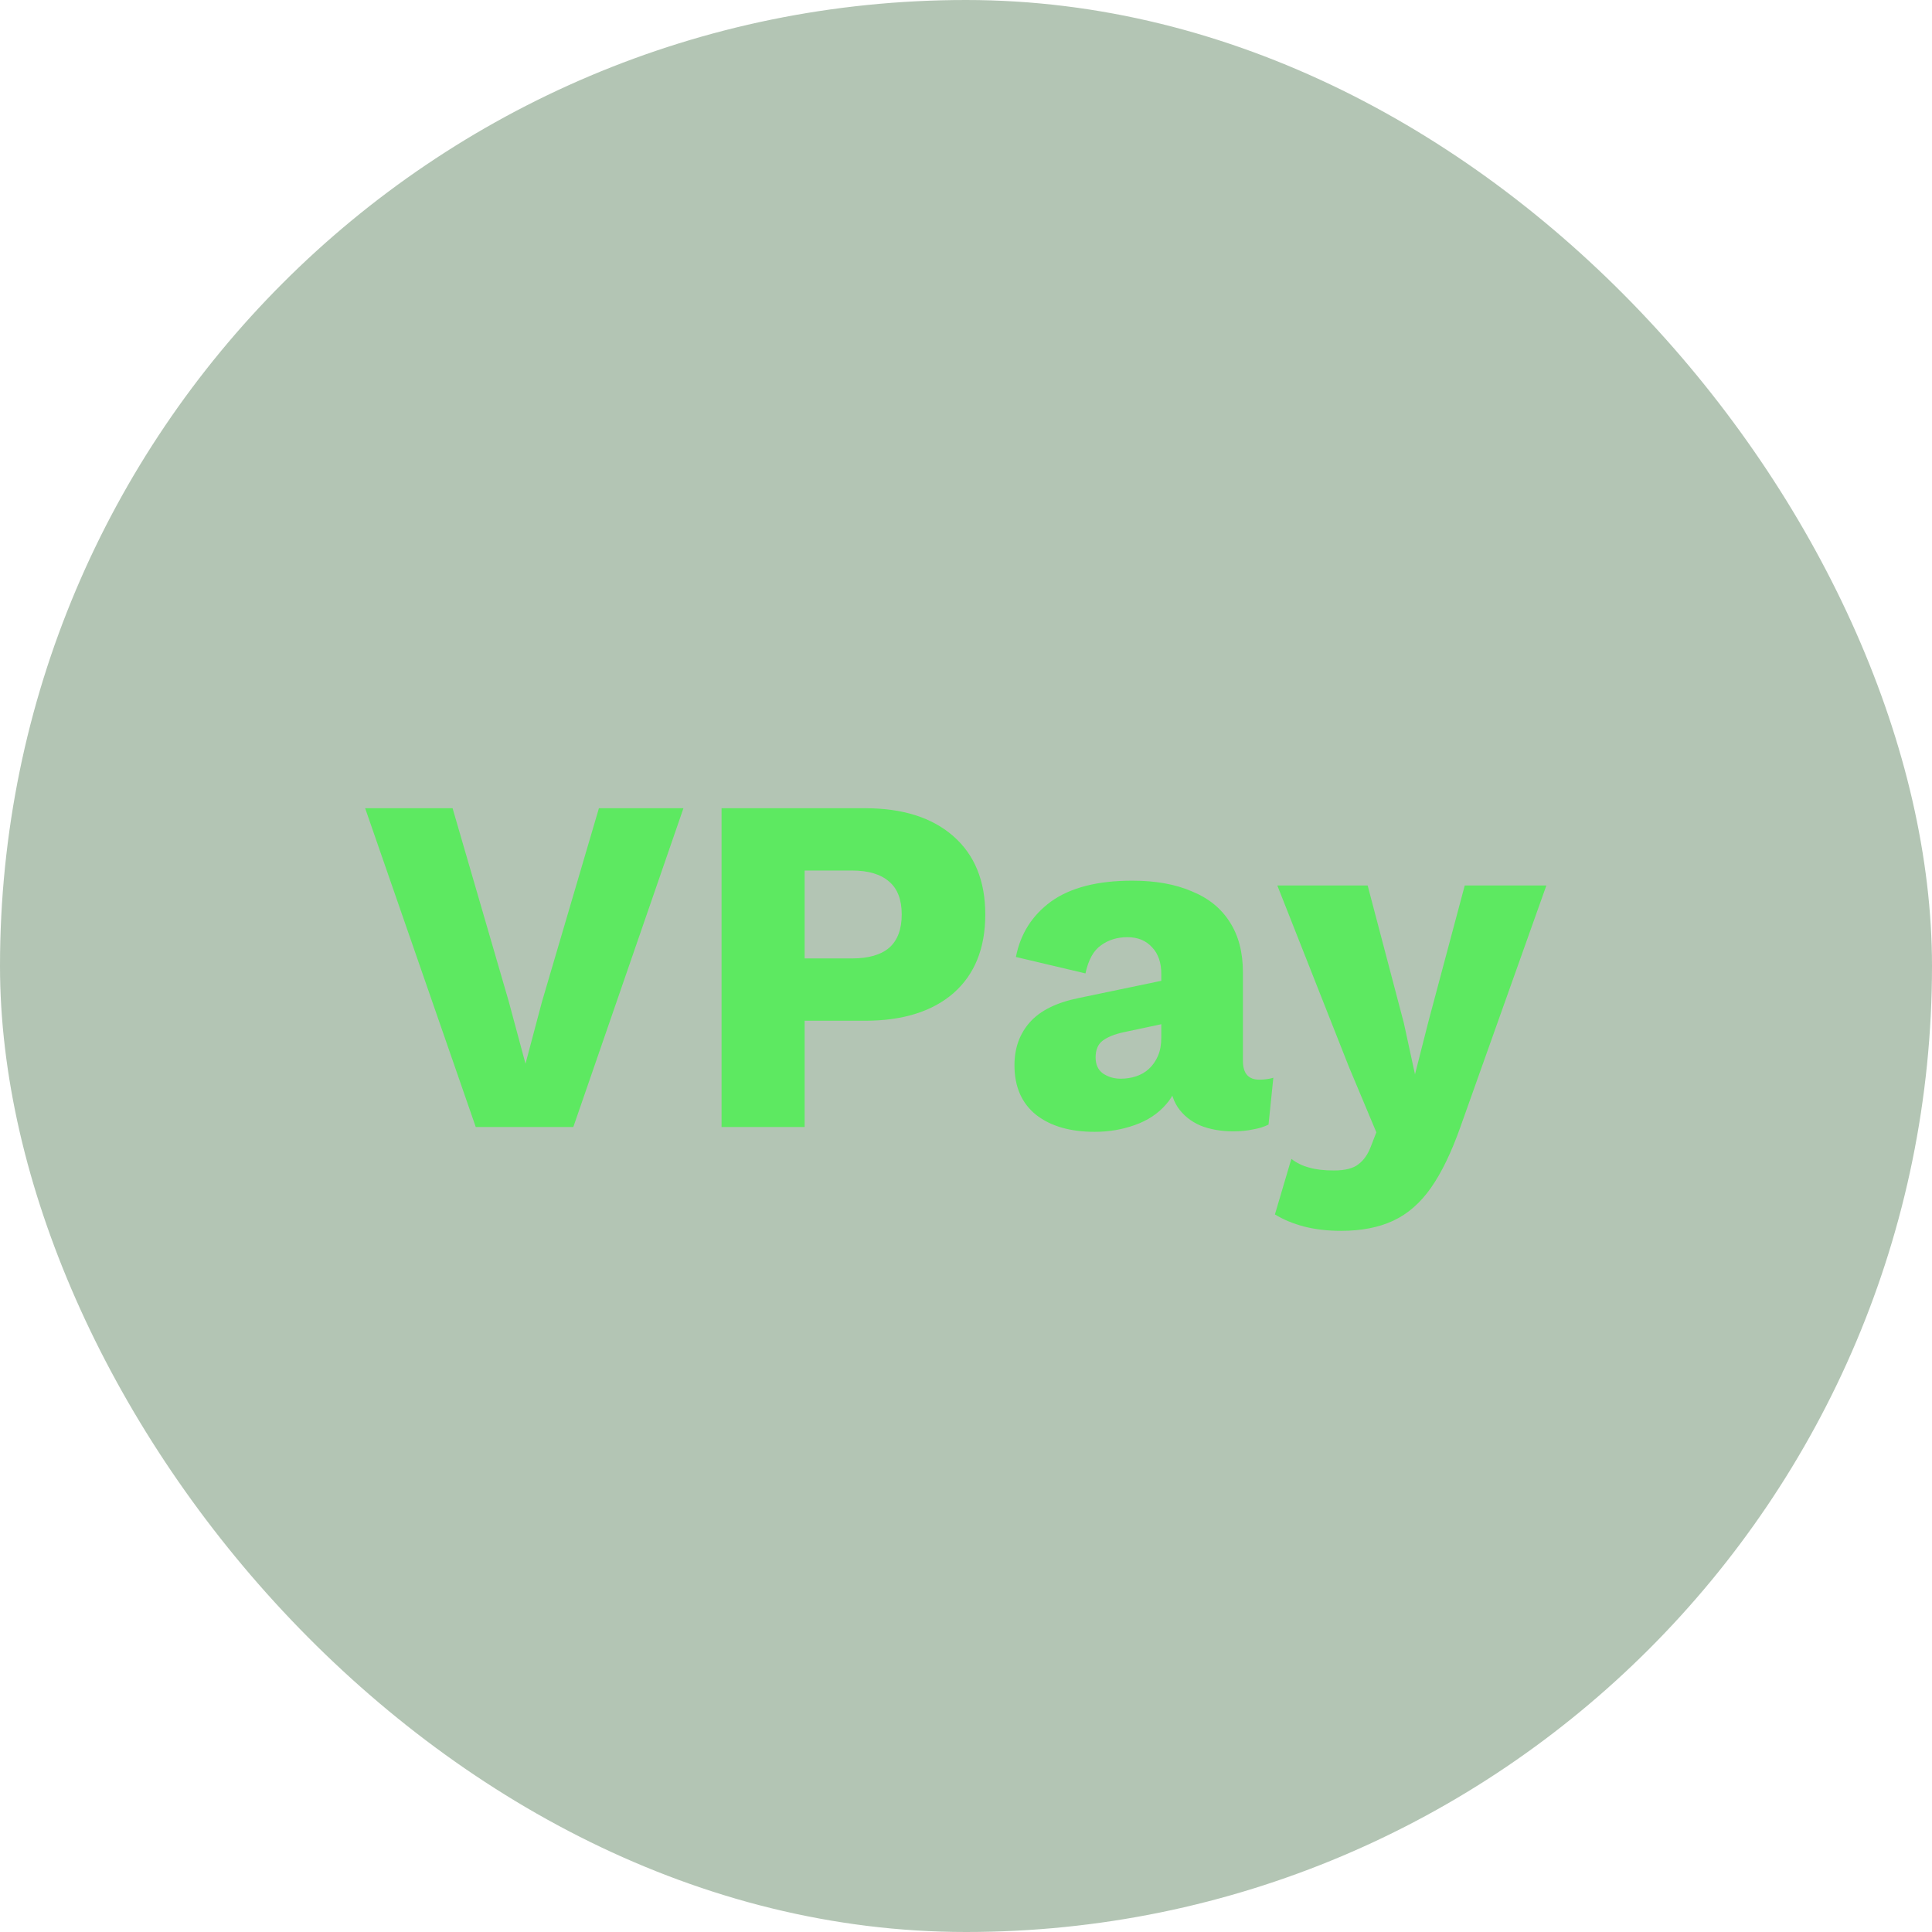 <svg width="48" height="48" viewBox="0 0 48 48" fill="none" xmlns="http://www.w3.org/2000/svg">
<rect width="48" height="48" rx="24" fill="#275B29" fill-opacity="0.35"/>
<path d="M16.98 20.08L14.244 28H11.82L9.072 20.08H11.244L12.636 24.868L13.056 26.428L13.464 24.892L14.88 20.08H16.98ZM21.491 20.08C22.427 20.08 23.159 20.312 23.687 20.776C24.215 21.24 24.479 21.888 24.479 22.72C24.479 23.56 24.215 24.212 23.687 24.676C23.159 25.132 22.427 25.36 21.491 25.36H19.991V28H17.927V20.08H21.491ZM21.167 23.812C21.575 23.812 21.883 23.724 22.091 23.548C22.299 23.364 22.403 23.088 22.403 22.72C22.403 22.352 22.299 22.08 22.091 21.904C21.883 21.72 21.575 21.628 21.167 21.628H19.991V23.812H21.167ZM28.852 24.196C28.852 23.916 28.776 23.696 28.624 23.536C28.472 23.368 28.268 23.284 28.012 23.284C27.756 23.284 27.536 23.352 27.352 23.488C27.168 23.616 27.04 23.848 26.968 24.184L25.24 23.776C25.352 23.2 25.644 22.74 26.116 22.396C26.596 22.052 27.268 21.88 28.132 21.88C28.708 21.88 29.2 21.968 29.608 22.144C30.024 22.312 30.34 22.568 30.556 22.912C30.772 23.248 30.88 23.664 30.88 24.16V26.356C30.88 26.668 31.016 26.824 31.288 26.824C31.352 26.824 31.412 26.82 31.468 26.812C31.532 26.804 31.588 26.792 31.636 26.776L31.516 27.94C31.404 27.996 31.276 28.036 31.132 28.06C30.988 28.092 30.824 28.108 30.64 28.108C30.336 28.108 30.064 28.06 29.824 27.964C29.584 27.86 29.396 27.708 29.26 27.508C29.124 27.3 29.056 27.04 29.056 26.728V26.656L29.284 26.572C29.284 26.916 29.18 27.204 28.972 27.436C28.772 27.668 28.512 27.84 28.192 27.952C27.88 28.064 27.548 28.12 27.196 28.12C26.588 28.12 26.104 27.98 25.744 27.7C25.384 27.412 25.204 27 25.204 26.464C25.204 26.04 25.332 25.684 25.588 25.396C25.844 25.108 26.248 24.908 26.8 24.796L29.044 24.328L29.032 25.408L27.904 25.648C27.688 25.696 27.52 25.764 27.4 25.852C27.28 25.94 27.22 26.08 27.22 26.272C27.22 26.448 27.28 26.58 27.4 26.668C27.528 26.756 27.676 26.8 27.844 26.8C27.98 26.8 28.108 26.78 28.228 26.74C28.348 26.7 28.452 26.64 28.54 26.56C28.636 26.472 28.712 26.364 28.768 26.236C28.824 26.108 28.852 25.956 28.852 25.78V24.196ZM38.419 22L36.283 28C36.059 28.632 35.815 29.136 35.551 29.512C35.287 29.888 34.975 30.16 34.615 30.328C34.255 30.496 33.823 30.58 33.319 30.58C32.983 30.58 32.675 30.544 32.395 30.472C32.123 30.4 31.883 30.3 31.675 30.172L32.083 28.792C32.219 28.896 32.367 28.968 32.527 29.008C32.687 29.056 32.891 29.08 33.139 29.08C33.419 29.08 33.623 29.028 33.751 28.924C33.879 28.828 33.979 28.688 34.051 28.504L34.195 28.132L33.511 26.5L31.735 22H33.979L34.879 25.42L35.155 26.692L35.491 25.372L36.391 22H38.419Z" fill="#5DE961"/>
</svg>
